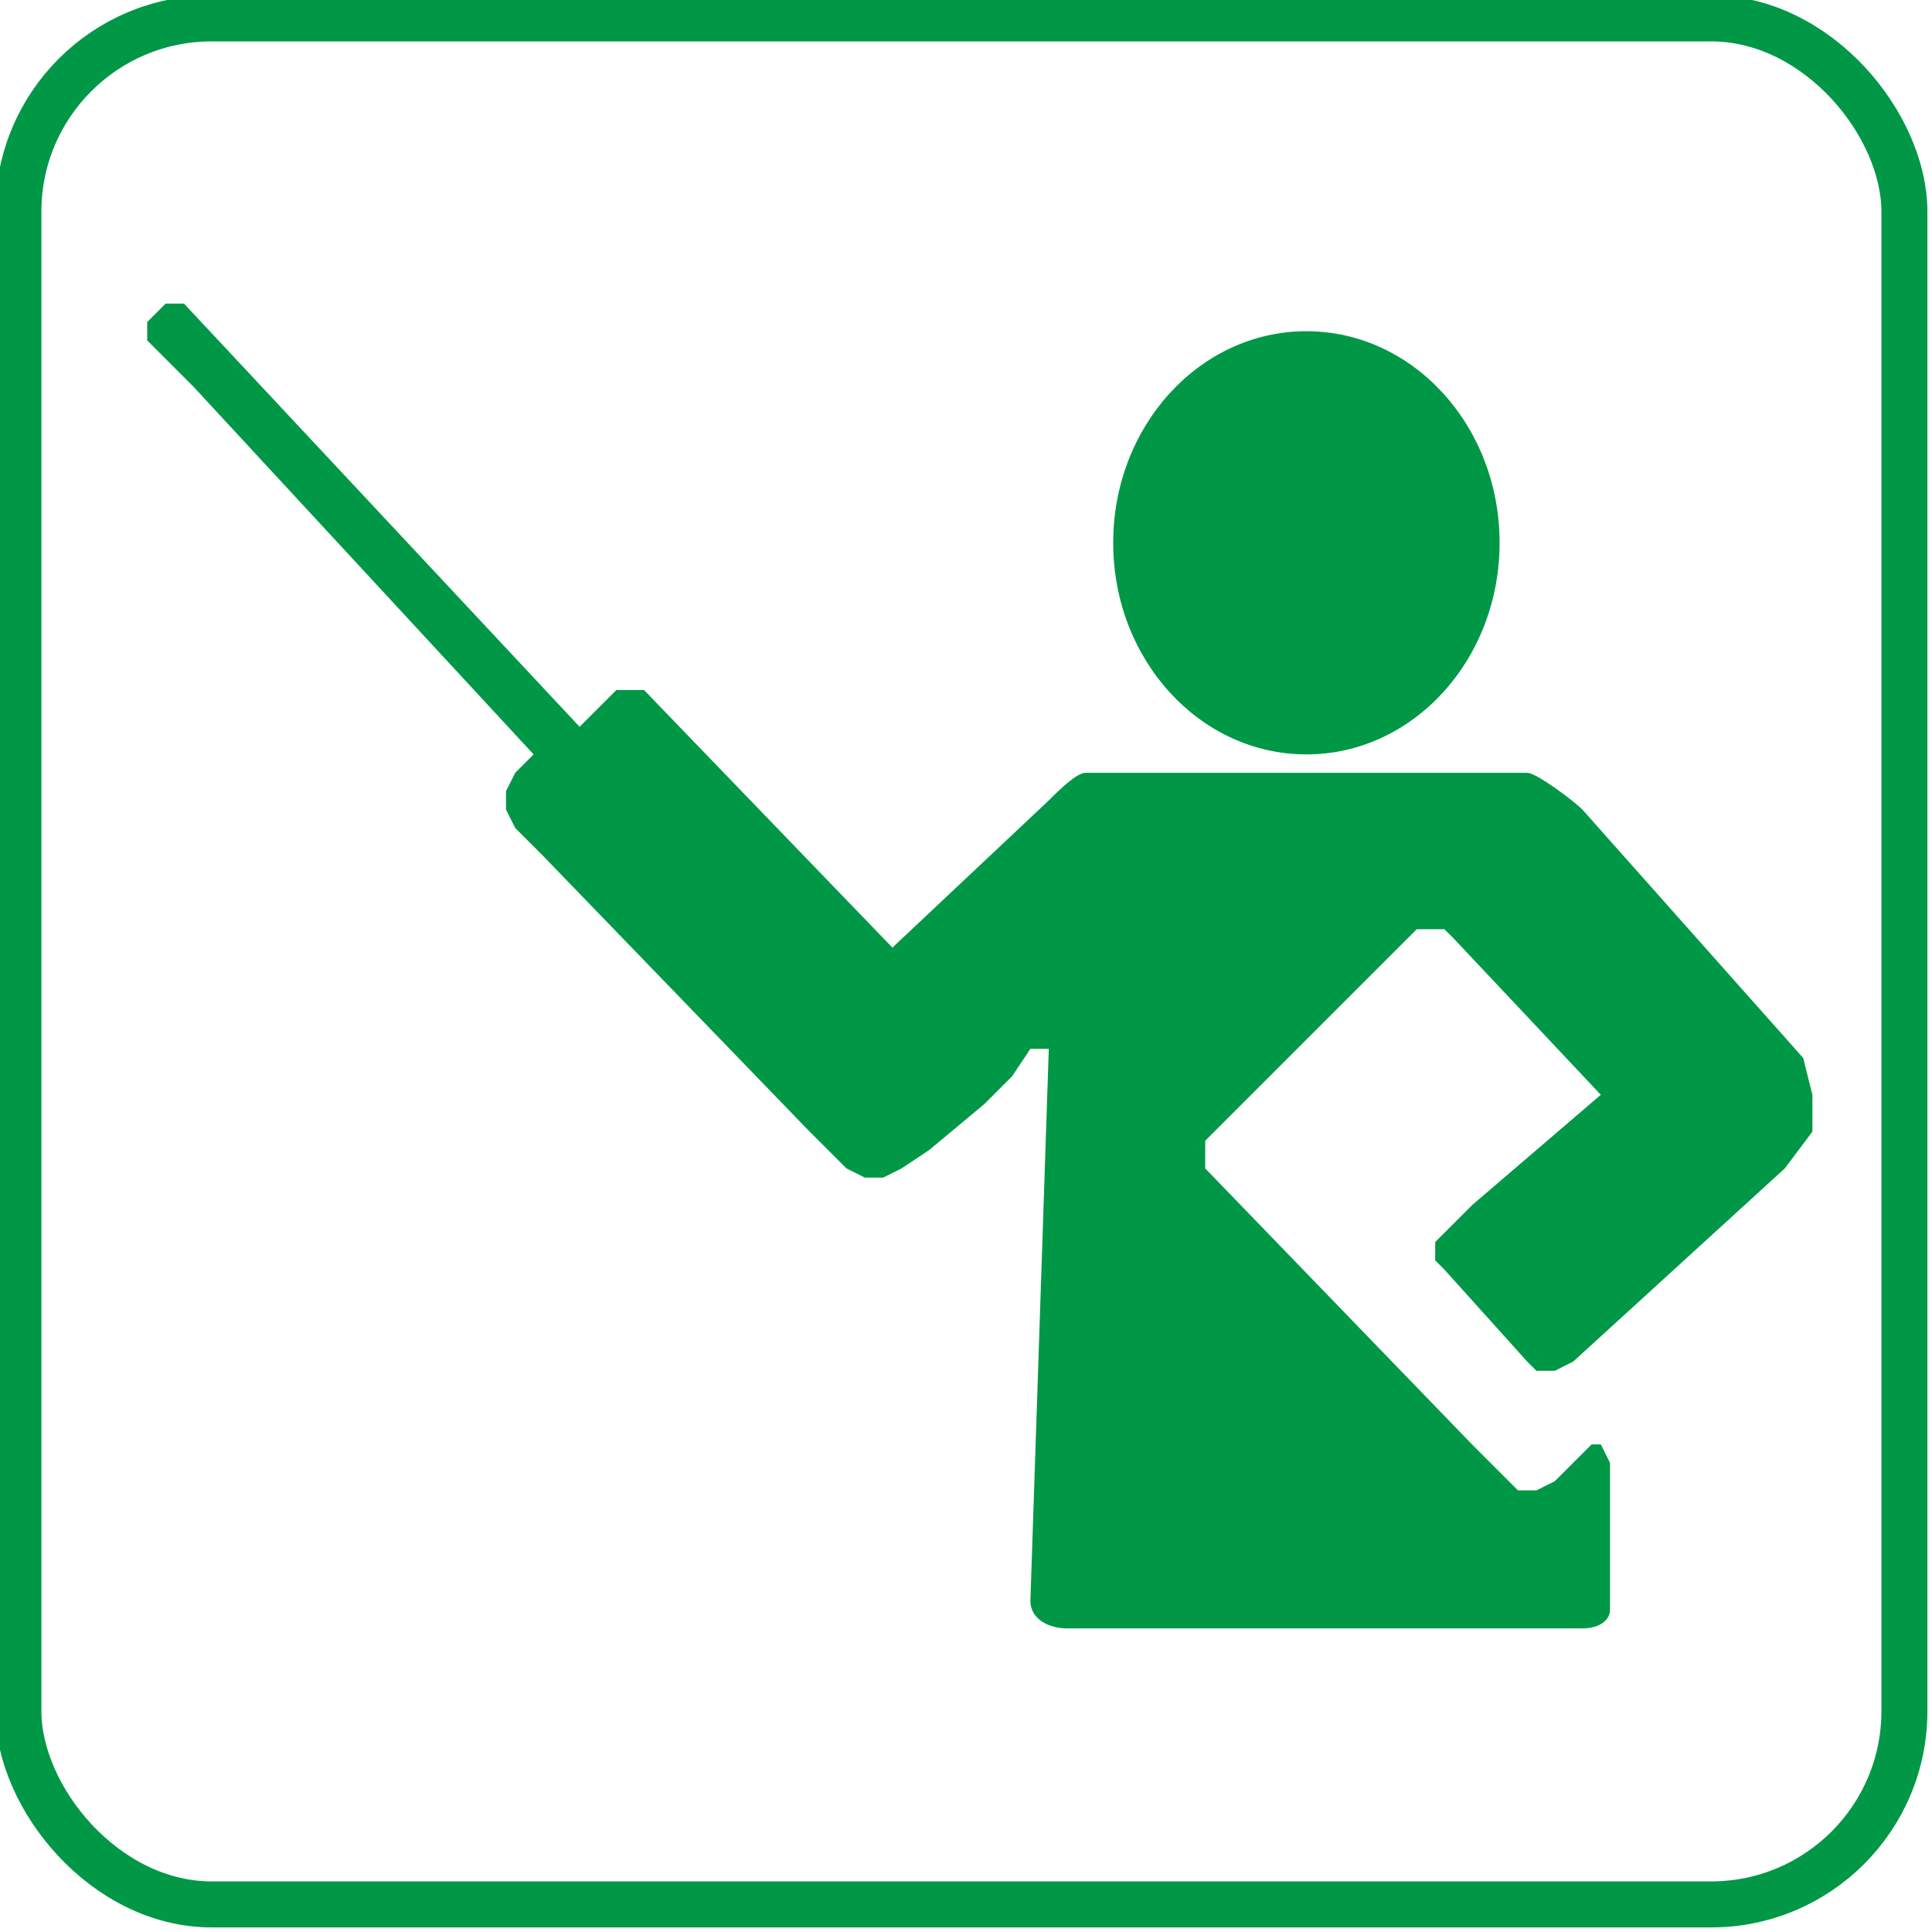 <?xml version="1.0" encoding="UTF-8"?> <svg xmlns="http://www.w3.org/2000/svg" xmlns:xlink="http://www.w3.org/1999/xlink" xmlns:xodm="http://www.corel.com/coreldraw/odm/2003" xml:space="preserve" width="4.333mm" height="4.333mm" version="1.1" style="shape-rendering:geometricPrecision; text-rendering:geometricPrecision; image-rendering:optimizeQuality; fill-rule:evenodd; clip-rule:evenodd" viewBox="0 0 2.1 2.1"> <defs> <style type="text/css"> .str0 {stroke:#009846;stroke-width:0.05;stroke-miterlimit:22.926} .fil0 {fill:none} .fil1 {fill:#009846} </style> </defs> <g id="Слой_x0020_1">  <rect class="fil0 str0" x="0.02" y="0.02" width="2.05" height="2.05" rx="0.21" ry="0.21"></rect> <g id="_2525429066480"> <ellipse class="fil1" cx="1.42" cy="0.59" rx="0.21" ry="0.23"></ellipse> <path class="fil1" d="M1.16 1.77c-0.02,0 -0.04,-0.01 -0.04,-0.03l0.02 -0.6 -0.01 -0 -0.01 0 -0.02 0.03 -0.03 0.03 -0.06 0.05 -0.03 0.02 -0.02 0.01 -0.02 0 -0.02 -0.01 -0.04 -0.04 -0.29 -0.3 -0.03 -0.03 -0.01 -0.02 0 -0.02 0.01 -0.02 0.02 -0.02 -0.37 -0.4 -0.05 -0.05 -0 -0.01 -0 -0.01 0.01 -0.01 0.01 -0.01 0.02 0 0.43 0.46 0.02 -0.02 0.02 -0.02 0.02 -0 0.01 0 0.27 0.28 0.17 -0.16c0.01,-0.01 0.03,-0.03 0.04,-0.03l0.48 0c0.01,0 0.05,0.03 0.06,0.04l0.24 0.27 0.01 0.04 -0 0.04 -0.03 0.04 -0.23 0.21 -0.02 0.01 -0.01 0 -0.01 -0 -0.01 -0.01 -0.09 -0.1 -0.01 -0.01 -0 -0.02 0.01 -0.01 0.03 -0.03 0.14 -0.12 -0.16 -0.17 -0.01 -0.01 -0.02 -0 -0.01 0 -0.03 0.03 -0.19 0.19 -0.01 0.01 -0 0.01 -0 0.01 0 0.01 0.29 0.3 0.04 0.04 0.01 0.01 0.01 0 0.01 -0 0.02 -0.01 0.01 -0.01 0.02 -0.02 0.01 -0.01 0.01 0 0.01 0.02 0 0.16c0,0.01 -0.01,0.02 -0.03,0.02l-0.52 0z"></path> </g> </g> </svg> 